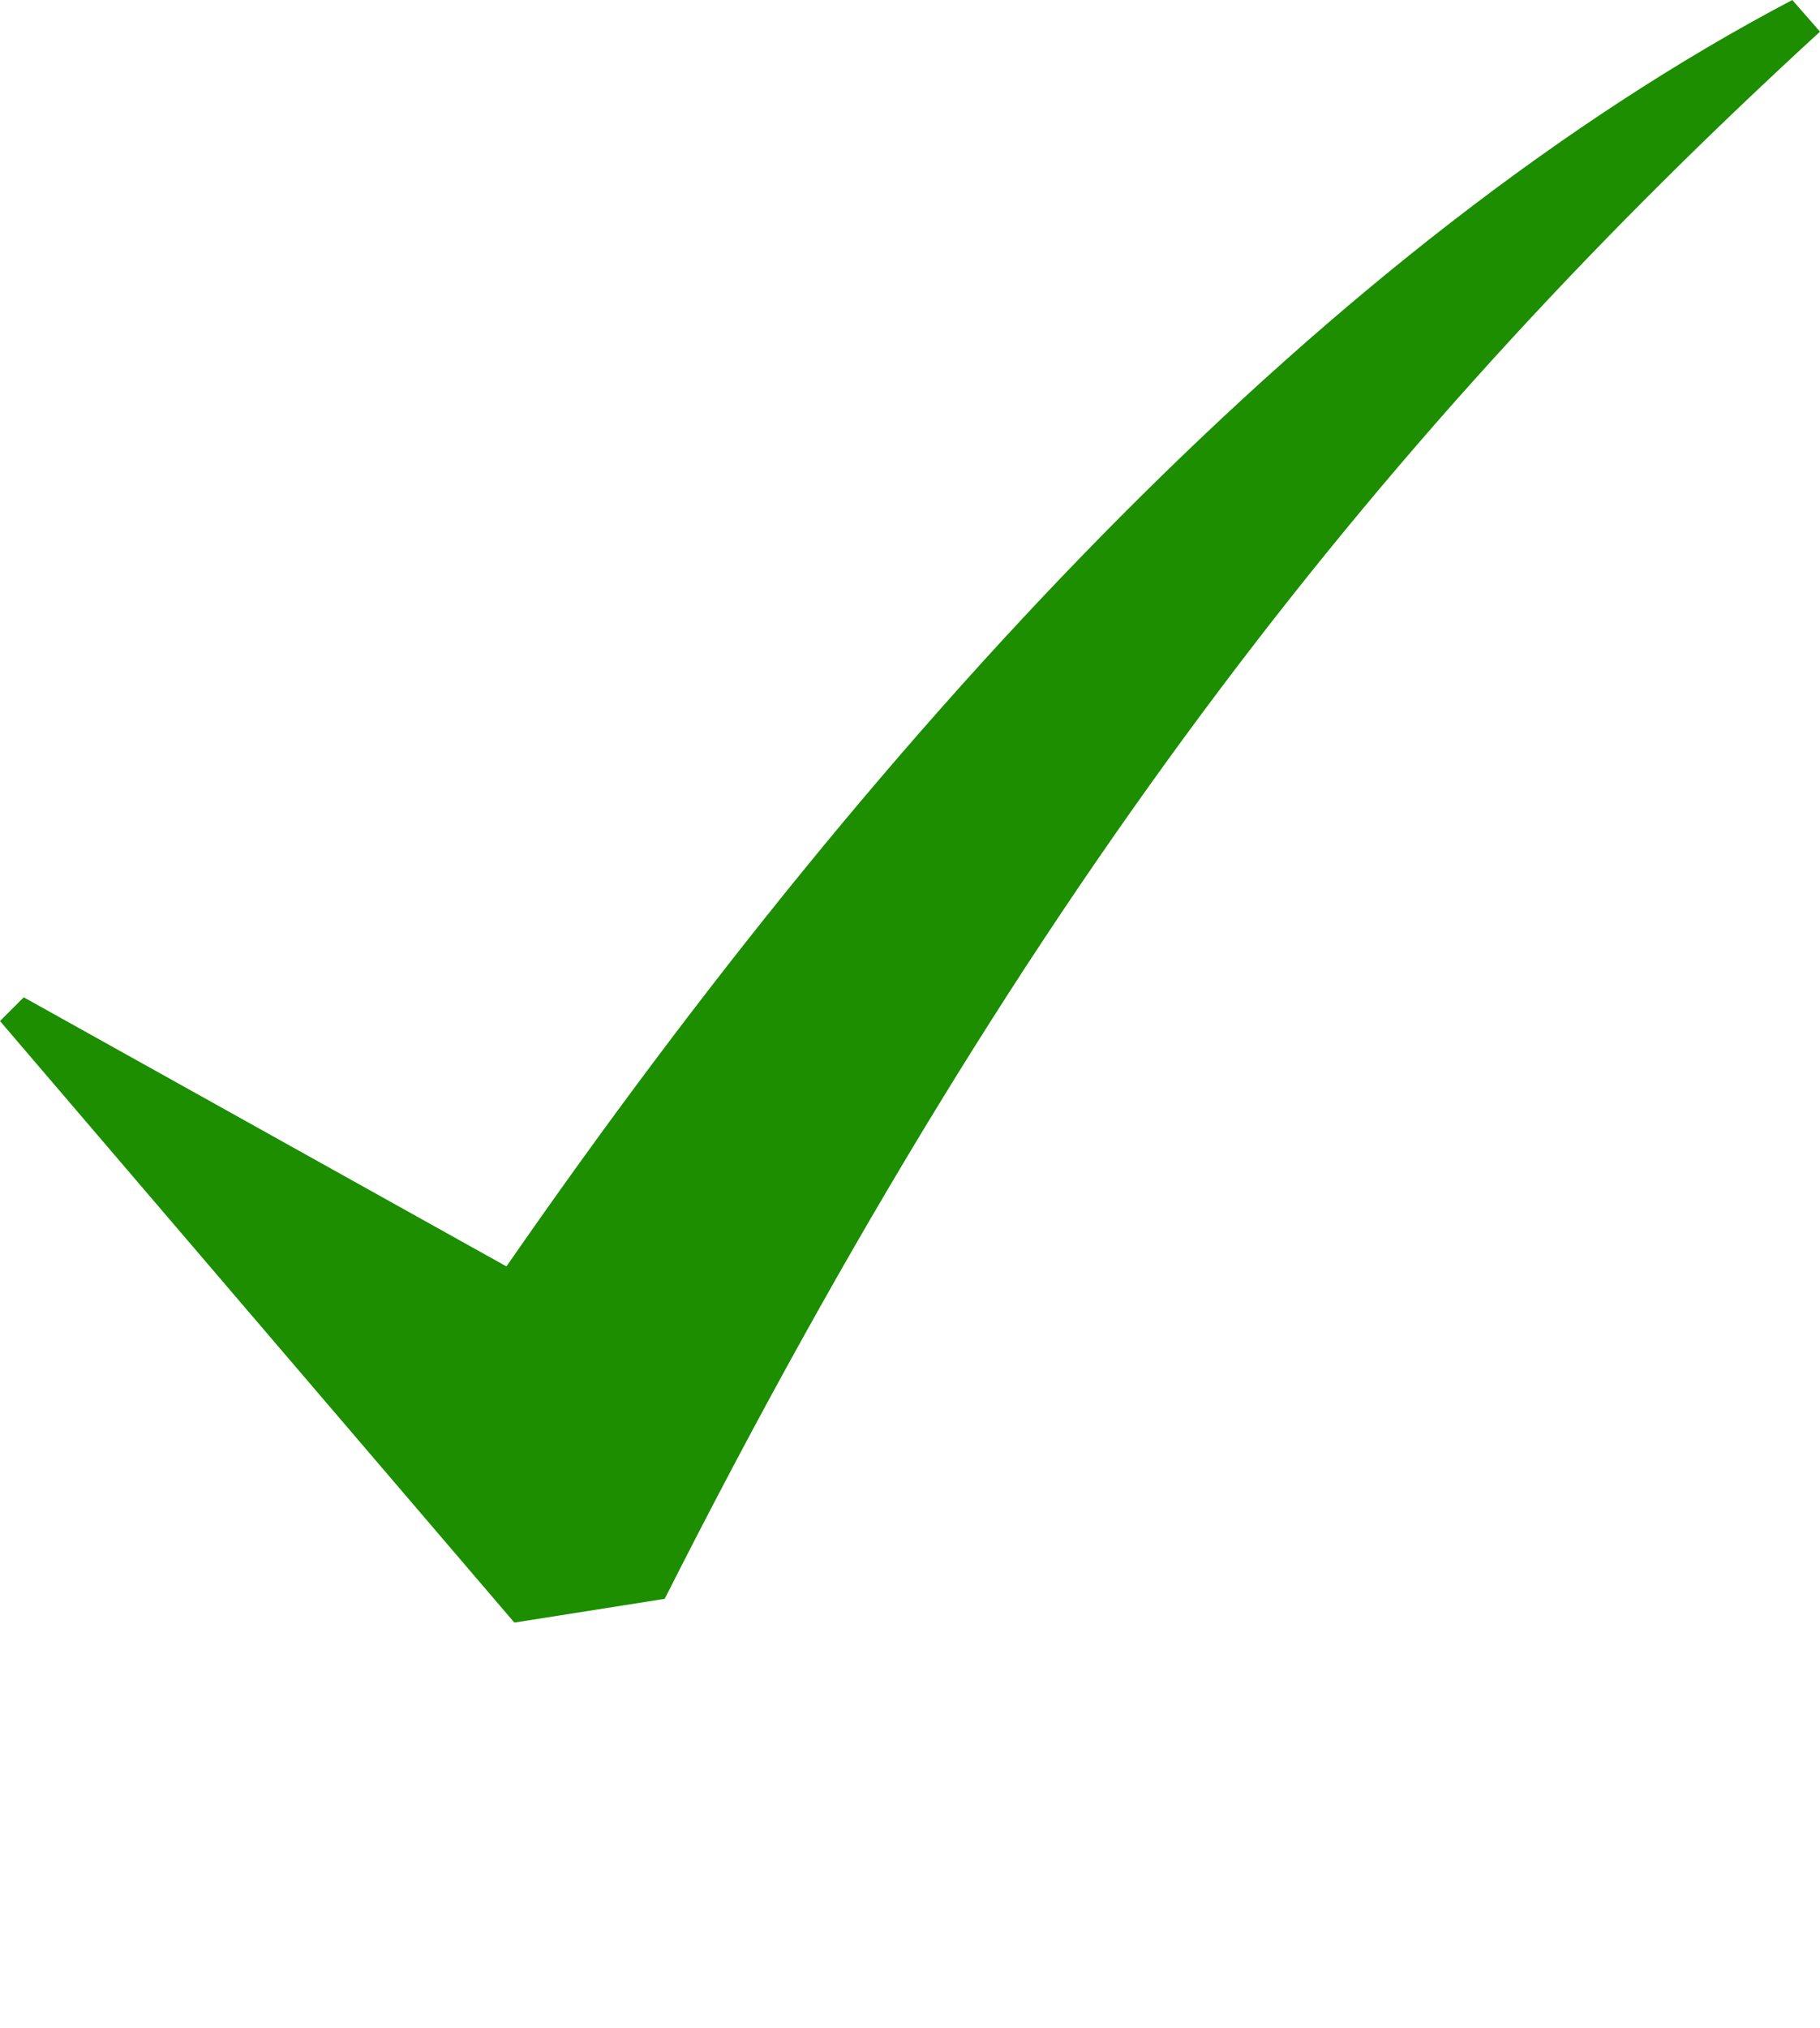 <?xml version="1.0" encoding="utf-8"?>
<!-- Generator: Adobe Illustrator 25.3.1, SVG Export Plug-In . SVG Version: 6.00 Build 0)  -->
<svg version="1.1" id="Layer_1" xmlns="http://www.w3.org/2000/svg" xmlns:xlink="http://www.w3.org/1999/xlink" x="0px" y="0px"
	 viewBox="0 0 460 512.5" style="enable-background:new 0 0 460 512.5;" xml:space="preserve">
<style type="text/css">
	.st0{fill-rule:evenodd;clip-rule:evenodd;fill:#1C8E00;}
</style>
<g>
	<path class="st0" d="M168,404C261,220,352,107,460,8l-7-8C337,61,225,180,128,320L6,252l-6,6l130,152L168,404z"/>
</g>
</svg>
